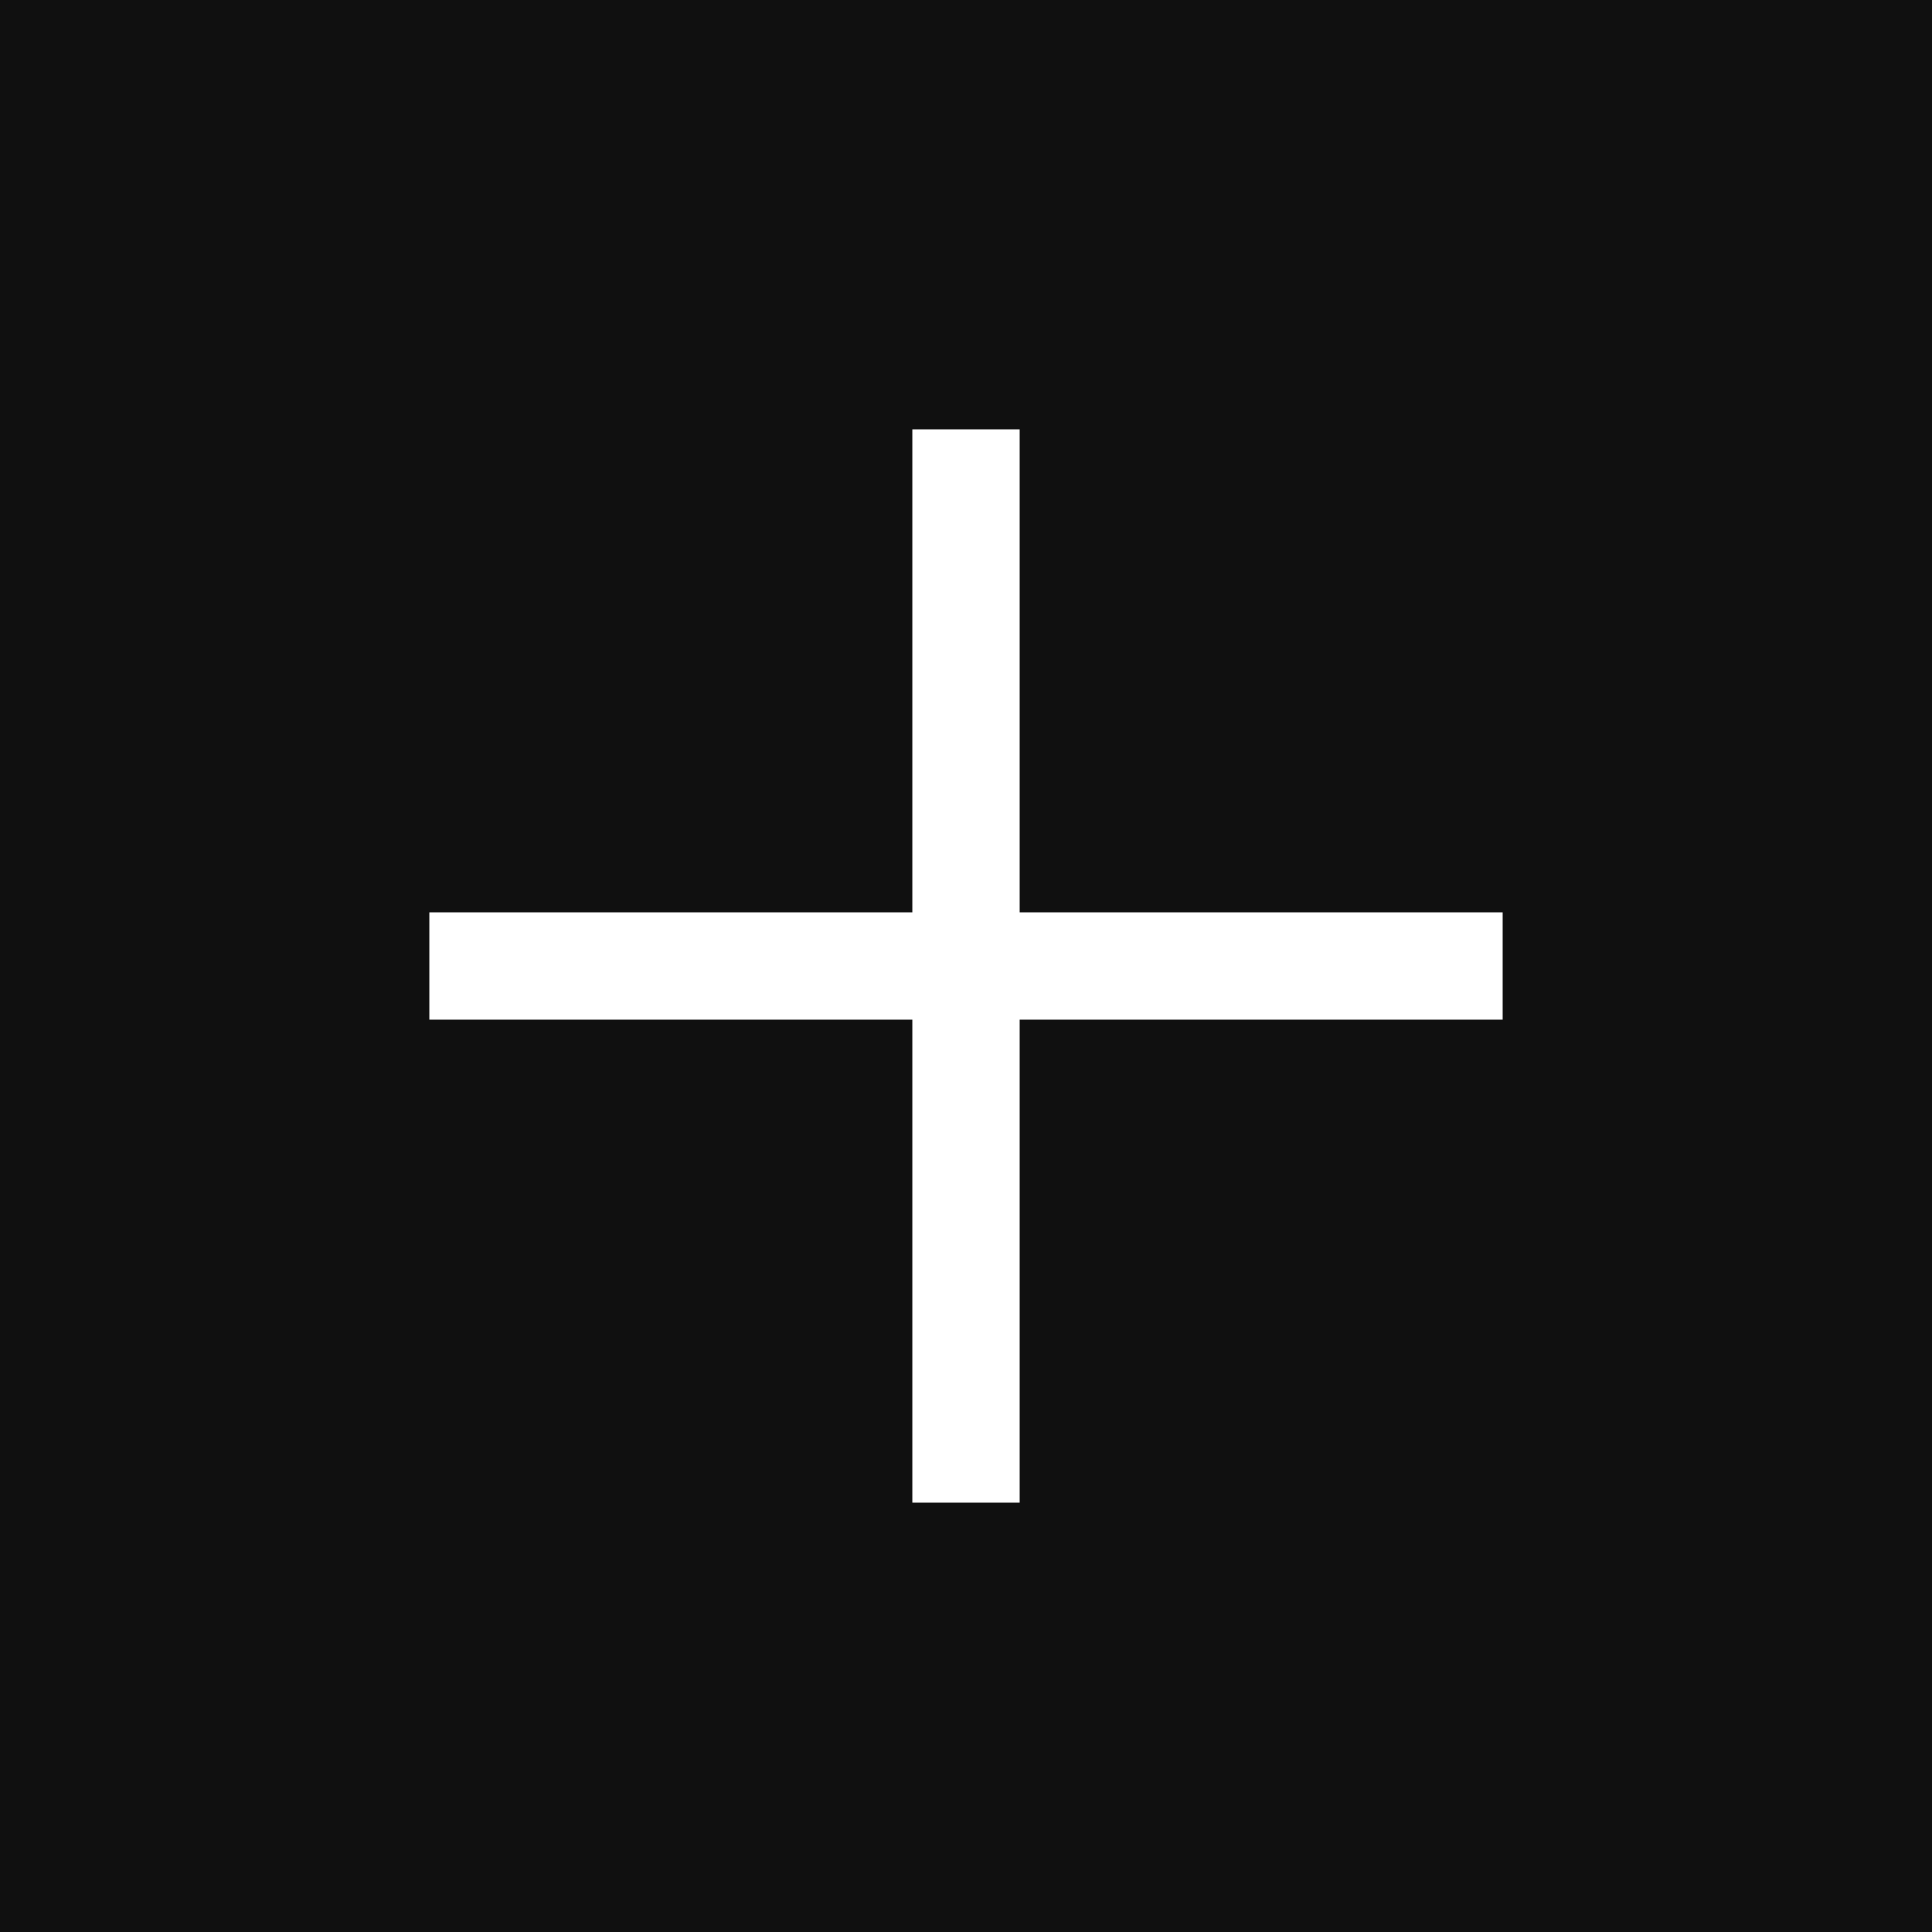 <?xml version="1.0" encoding="UTF-8"?> <svg xmlns="http://www.w3.org/2000/svg" width="18" height="18" viewBox="0 0 18 18" fill="none"><rect width="18" height="18" fill="#101010"></rect><path d="M9.5 8.5H14V9.5H9.5V14H8.5V9.5H4V8.5H8.5V4H9.5V8.5Z" fill="white"></path></svg> 